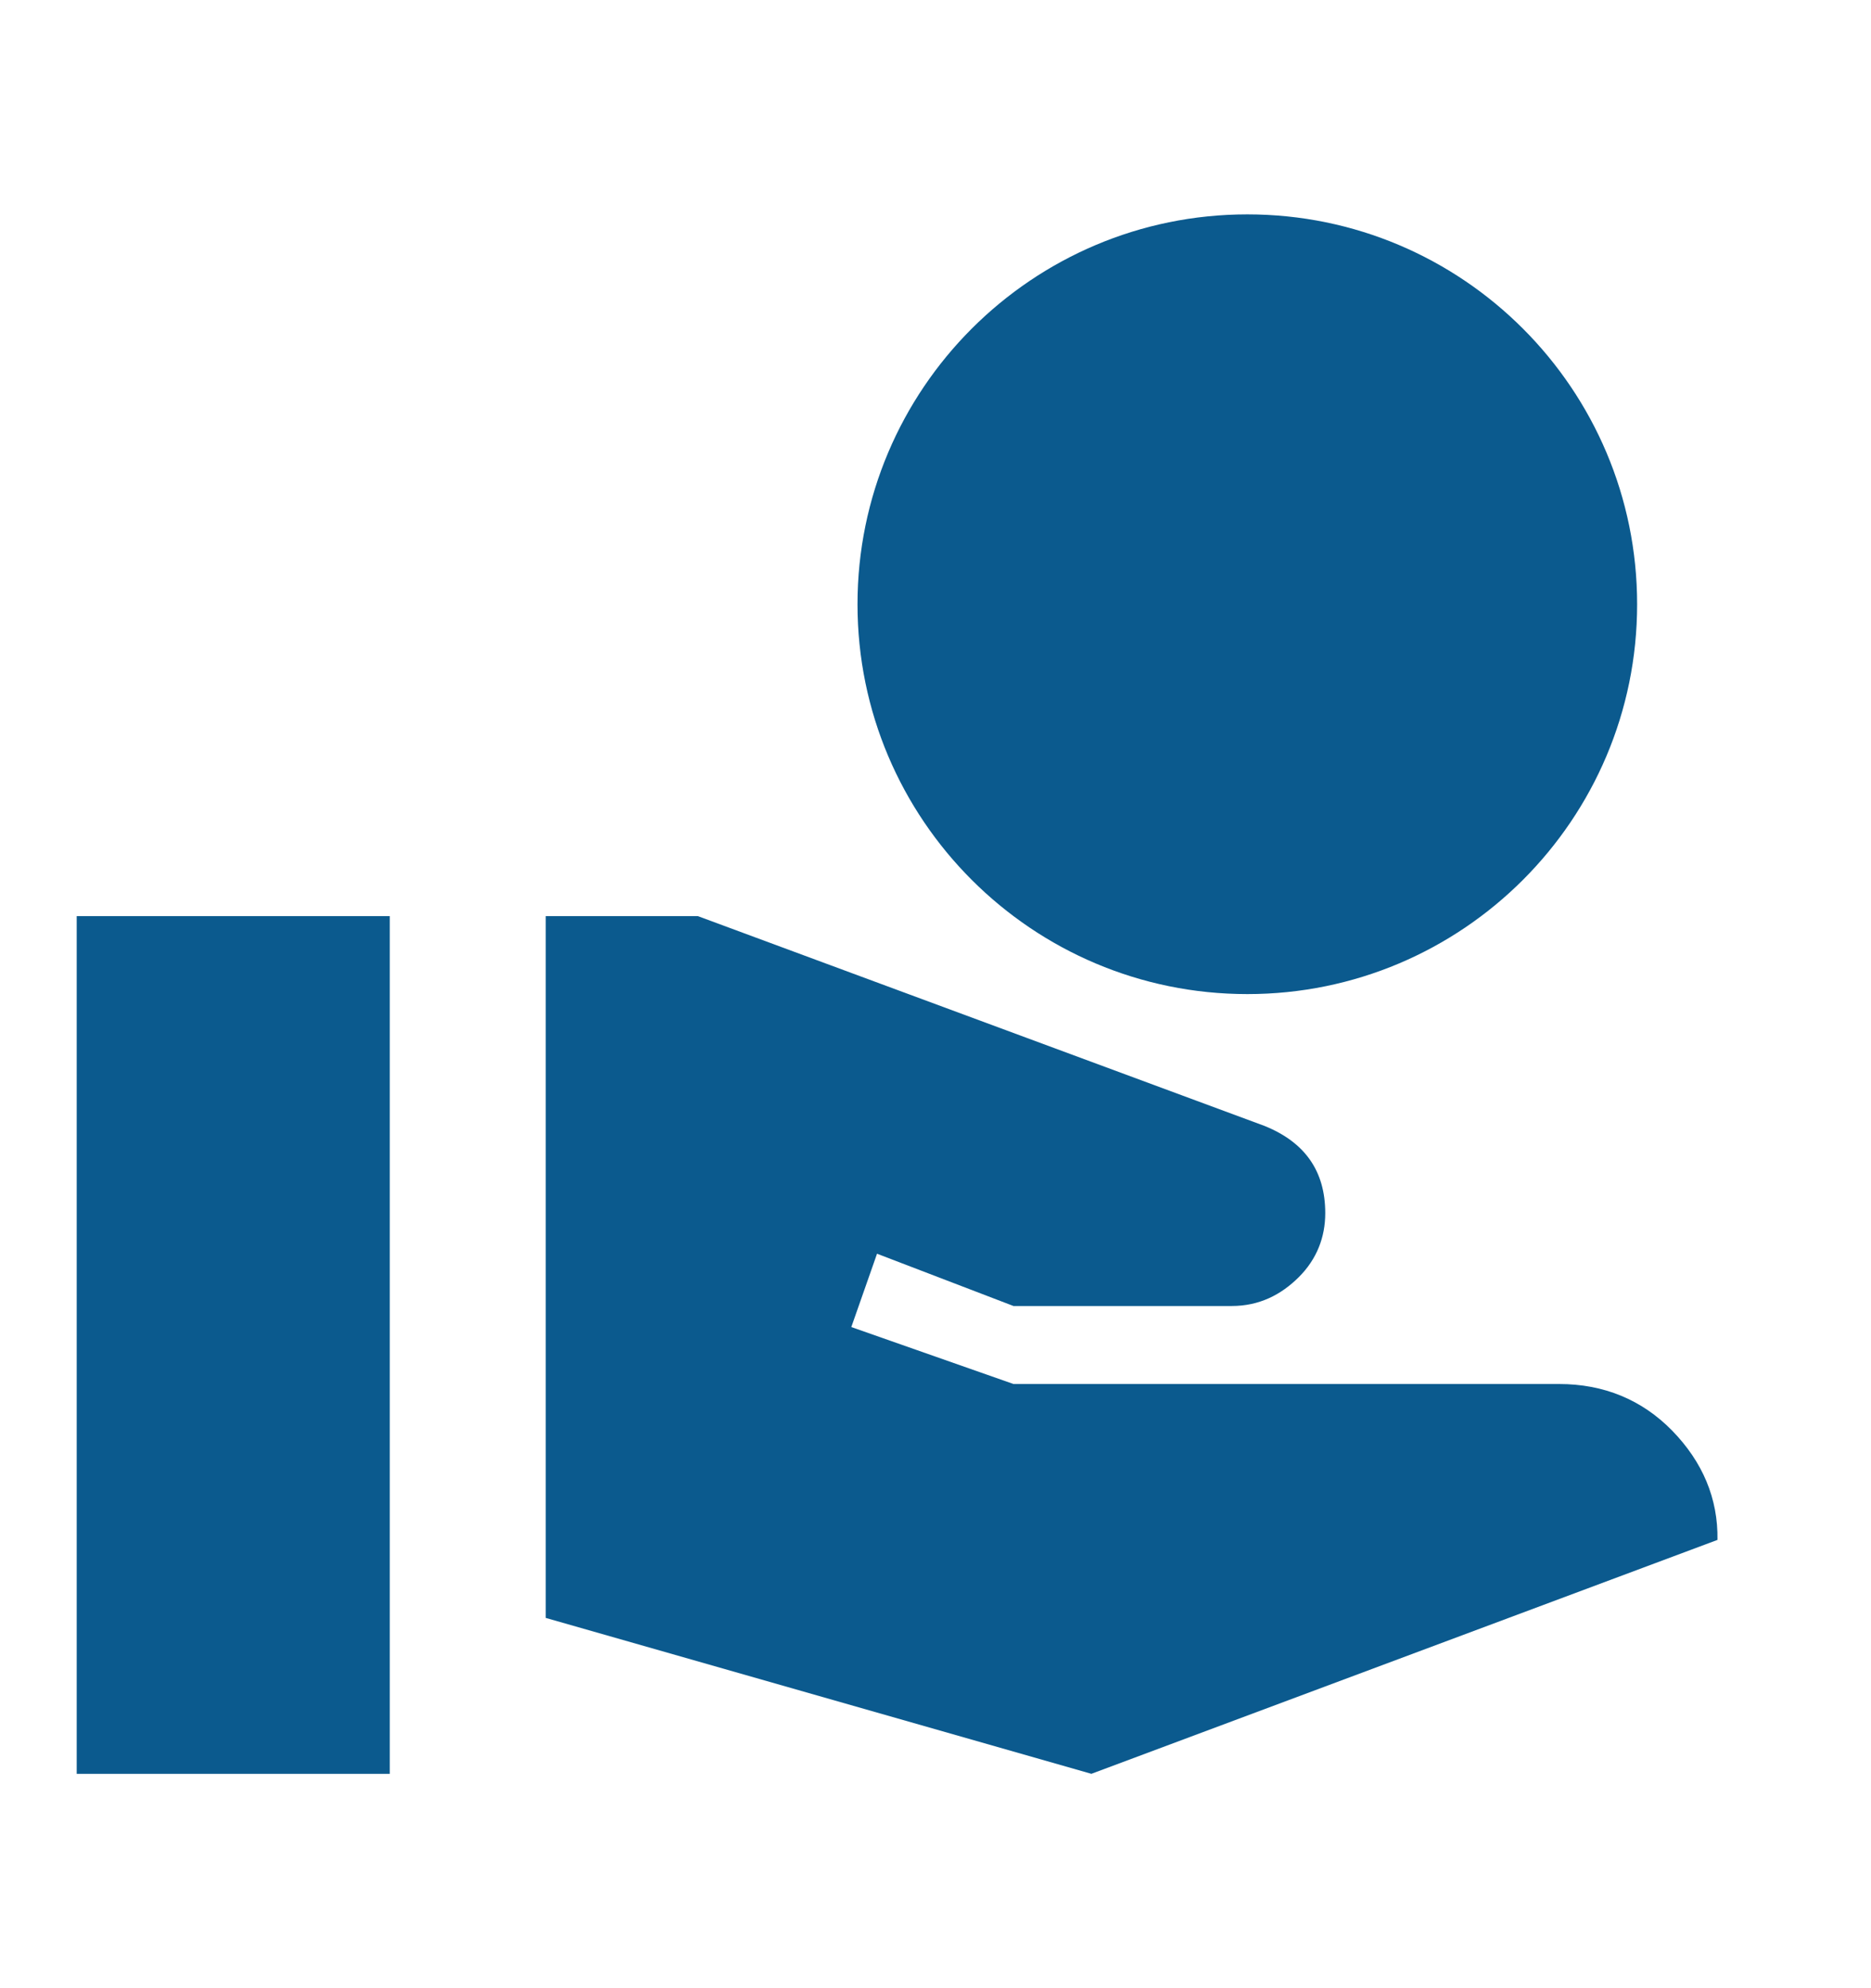 <svg width="16" height="17" viewBox="0 0 16 17" fill="none" xmlns="http://www.w3.org/2000/svg">
<path d="M10.667 8.5C12.507 8.5 14 7.007 14 5.167C14 3.327 12.507 1.833 10.667 1.833C8.827 1.833 7.333 3.327 7.333 5.167C7.333 7.007 8.827 8.5 10.667 8.5ZM14.3 12.233C14.04 11.967 13.713 11.834 13.333 11.834H8.667L7.28 11.347L7.5 10.72L8.667 11.167H10.533C10.767 11.167 10.953 11.073 11.107 10.92C11.26 10.767 11.333 10.58 11.333 10.373C11.333 10.014 11.16 9.767 10.813 9.627L5.967 7.833H4.667V13.834L9.333 15.167L14.687 13.167C14.693 12.813 14.56 12.5 14.3 12.233ZM3.333 7.833H0.656V15.167H3.333V7.833Z" fill="#0B5A8E"/>
</svg>
